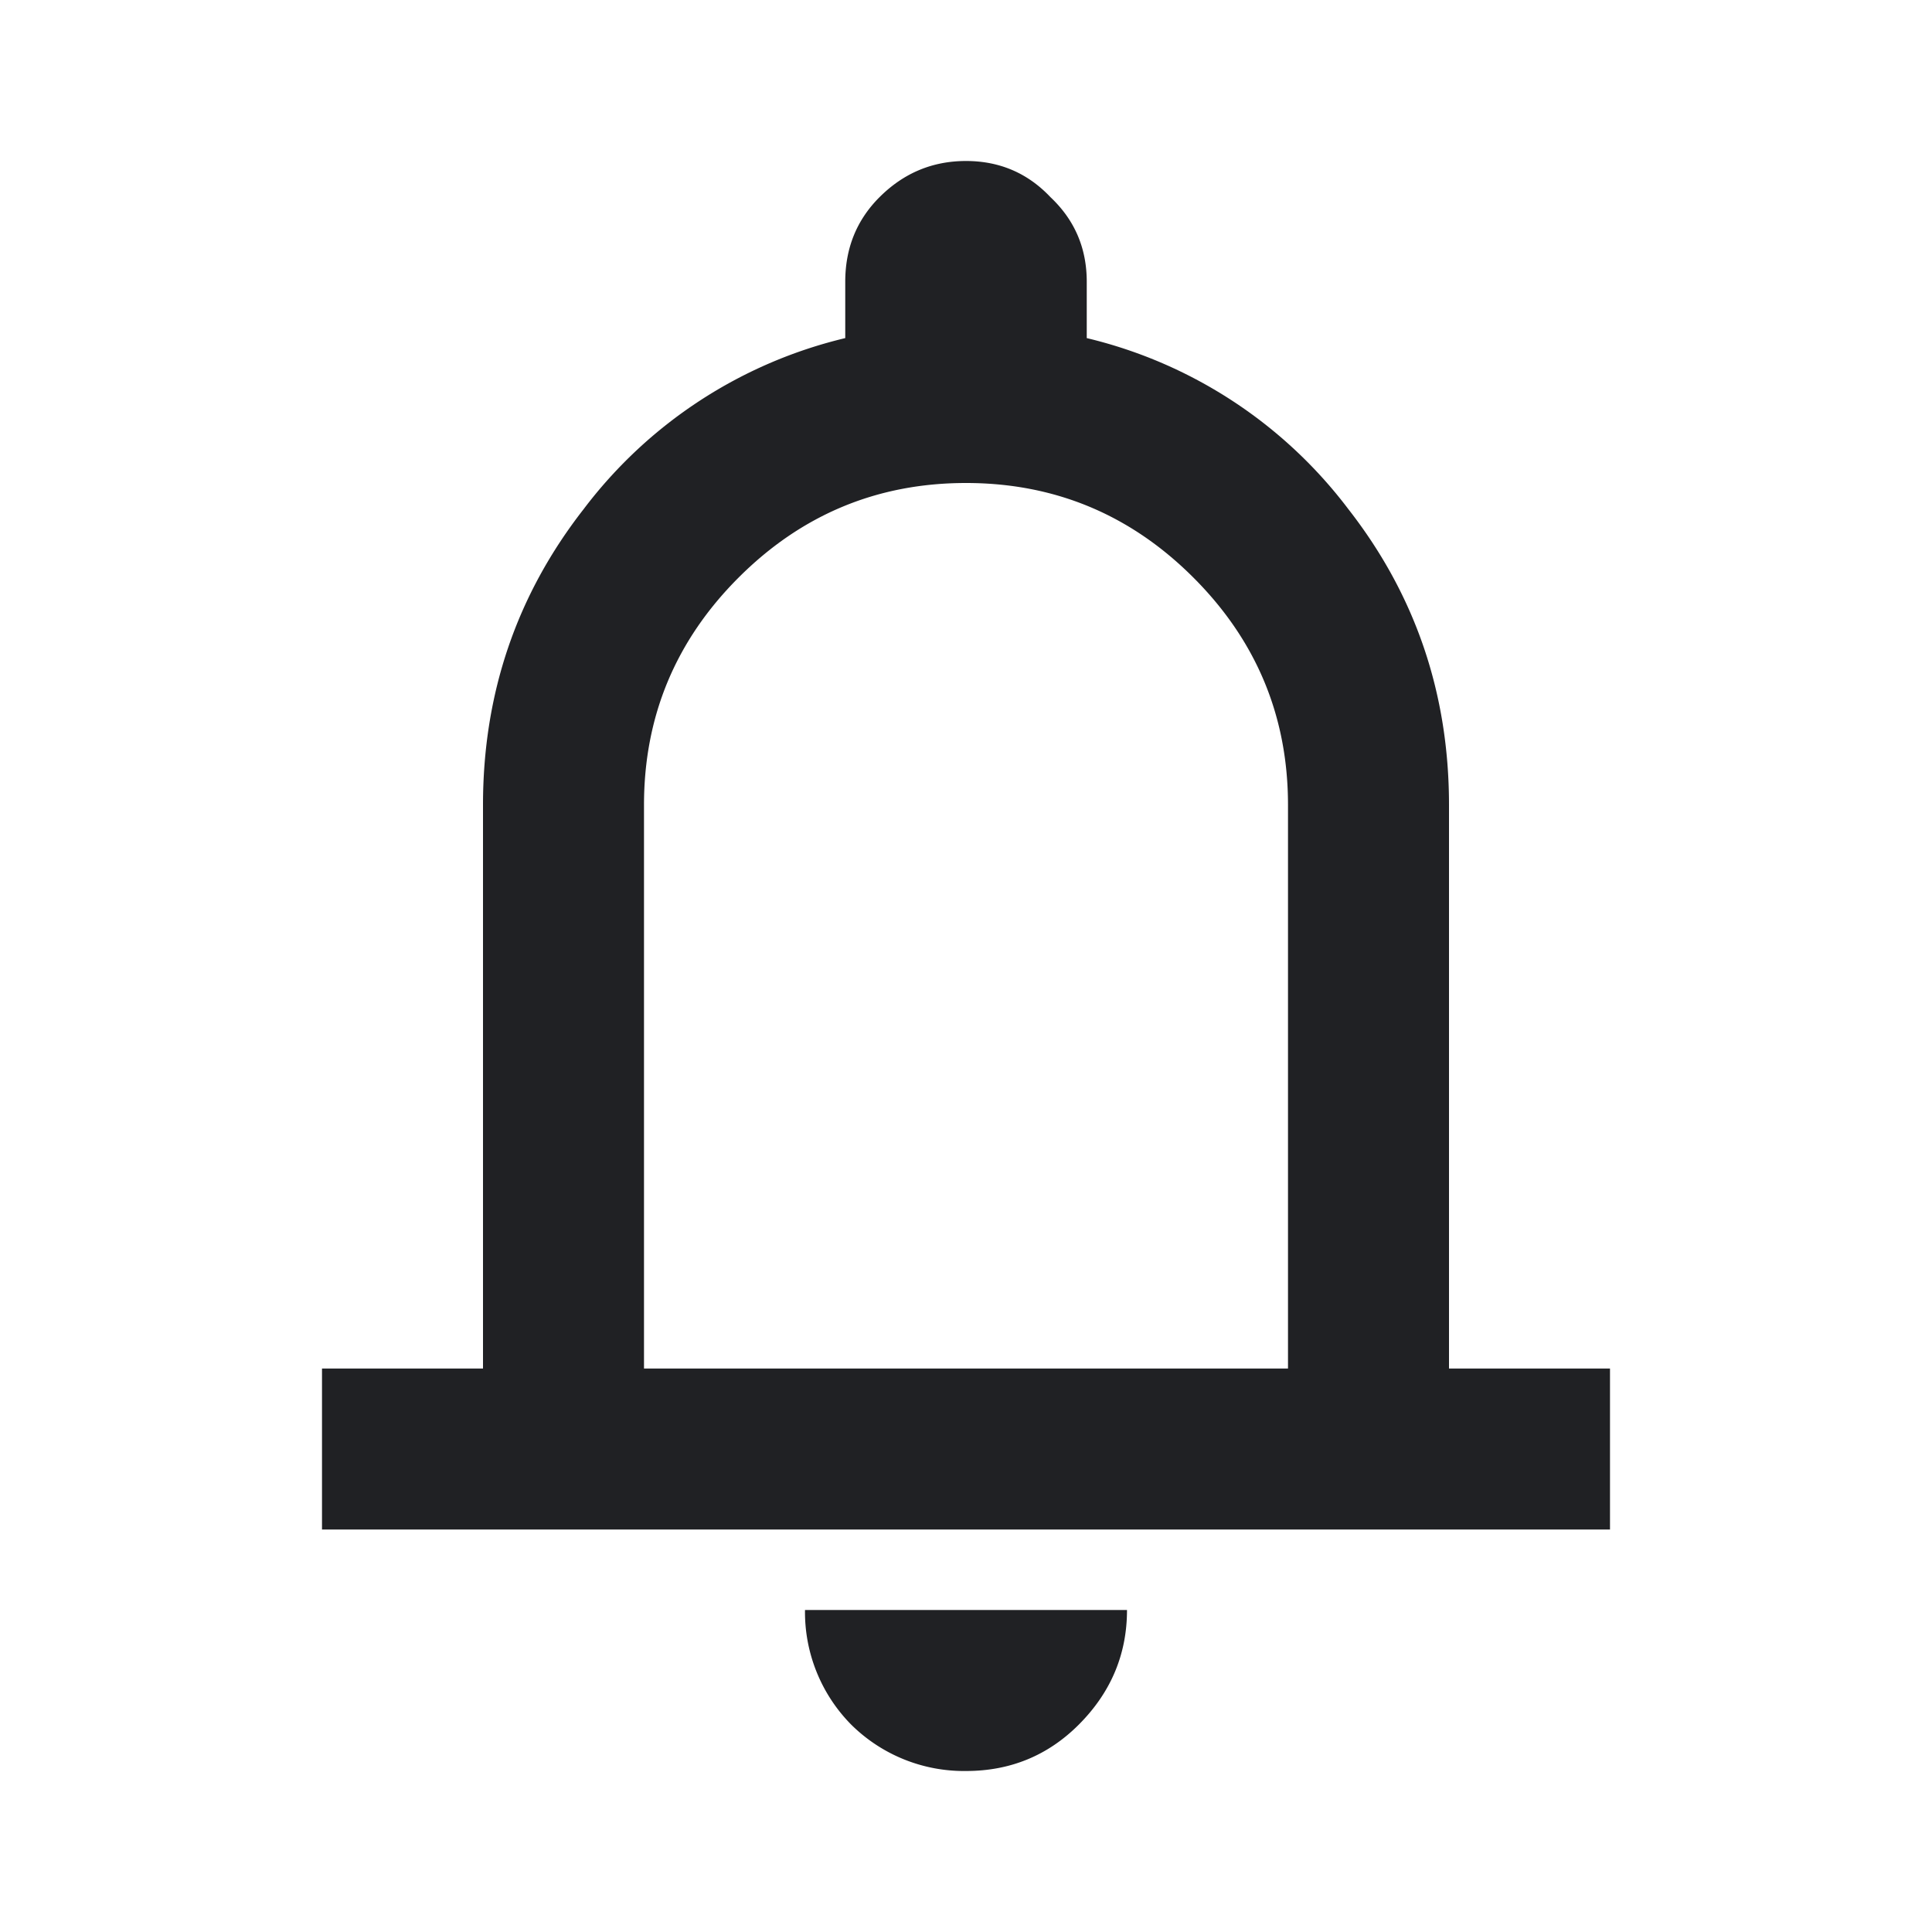 <svg width="24" height="24" viewBox="0 0 24 24" fill="none" xmlns="http://www.w3.org/2000/svg"><path d="M4 19v-2h2v-7c0-1.383.417-2.608 1.25-3.675A5.745 5.745 0 0110.5 4.2v-.7c0-.417.142-.767.425-1.05.3-.3.658-.45 1.075-.45.417 0 .767.15 1.05.45.3.283.45.633.45 1.05v.7a5.745 5.745 0 013.25 2.125C17.583 7.392 18 8.617 18 10v7h2v2H4zm8 3a1.99 1.99 0 01-1.425-.575A1.99 1.99 0 0110 20h4c0 .55-.2 1.025-.6 1.425-.383.383-.85.575-1.4.575zm-4-5h8v-7c0-1.1-.392-2.042-1.175-2.825C14.042 6.392 13.1 6 12 6s-2.042.392-2.825 1.175C8.392 7.958 8 8.9 8 10v7z" fill="#202124"/></svg>